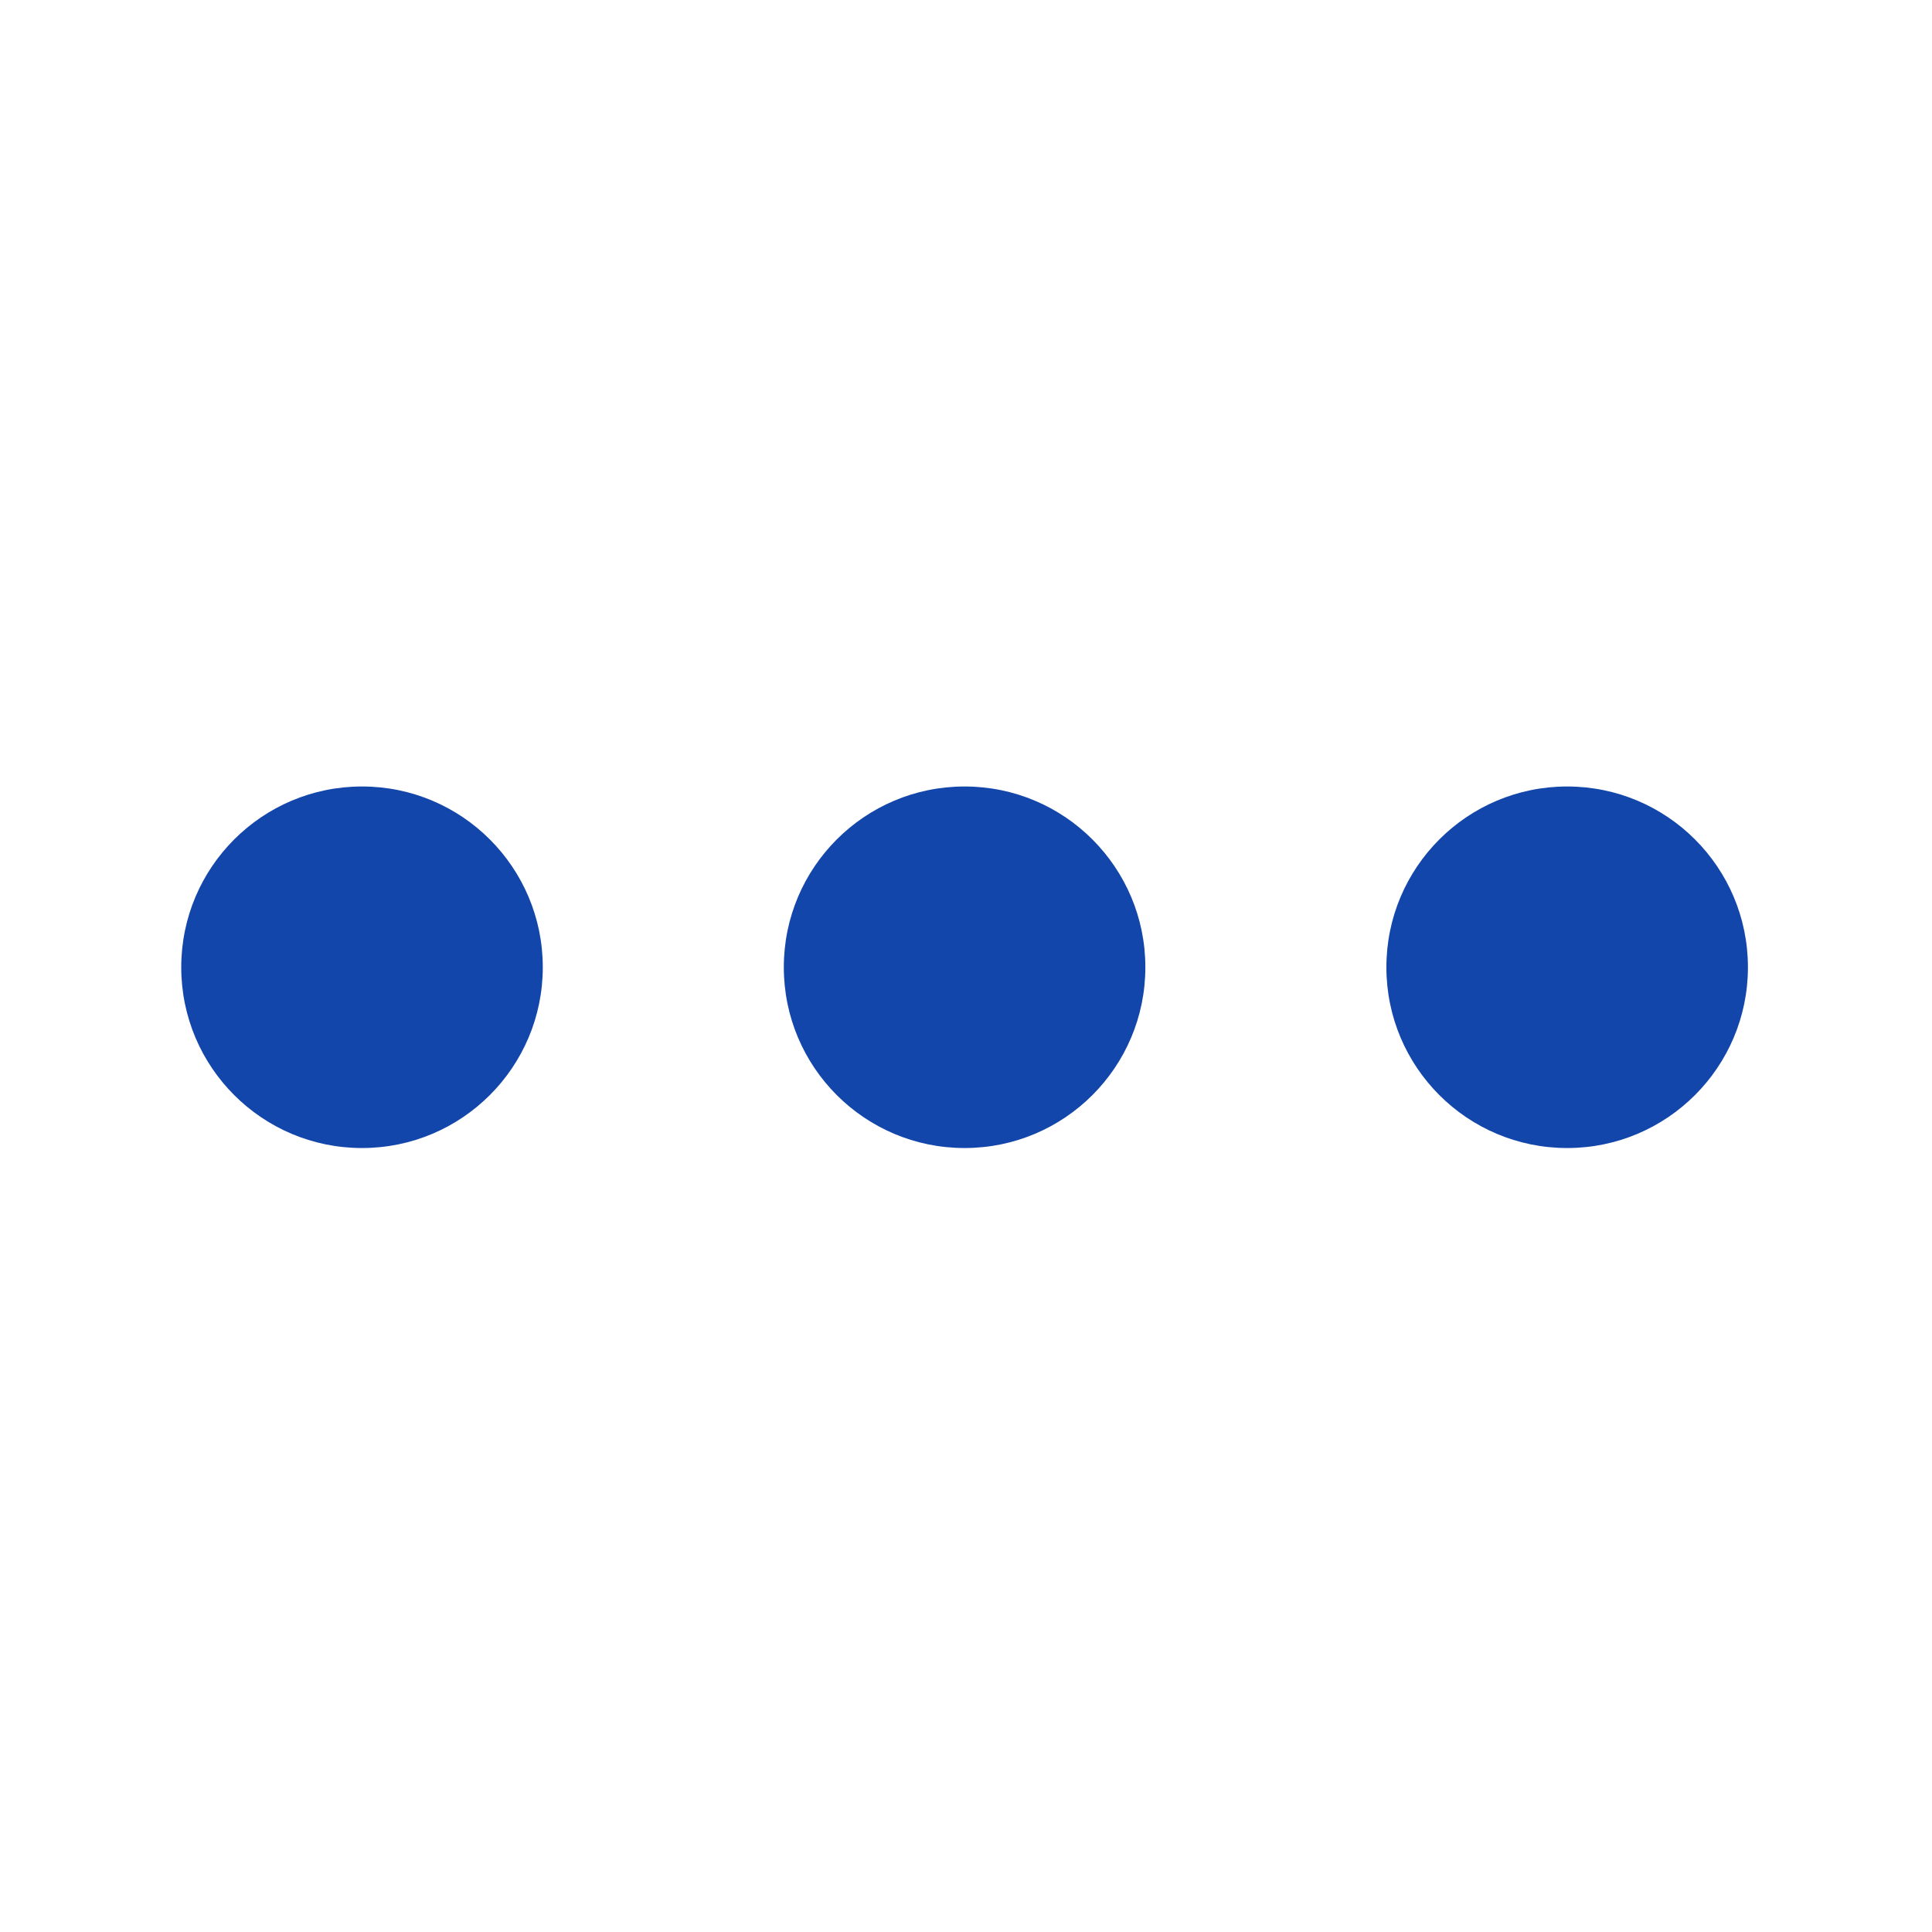 <?xml version="1.0" encoding="UTF-8"?> <svg xmlns="http://www.w3.org/2000/svg" xmlns:xlink="http://www.w3.org/1999/xlink" version="1.1" width="512" height="512" x="0" y="0" viewBox="0 0 513 513" style="enable-background:new 0 0 512 512" xml:space="preserve"><g><g fill="#000"><path d="M256.125 304.834c26.51 0 48-21.49 48-48s-21.49-48-48-48-48 21.49-48 48 21.49 48 48 48zM416.125 304.834c26.51 0 48-21.49 48-48s-21.49-48-48-48-48 21.49-48 48 21.49 48 48 48zM96.125 304.834c26.51 0 48-21.49 48-48s-21.49-48-48-48-48 21.49-48 48 21.49 48 48 48z" fill="#1246ab" opacity="1" data-original="#000000"></path></g></g></svg> 